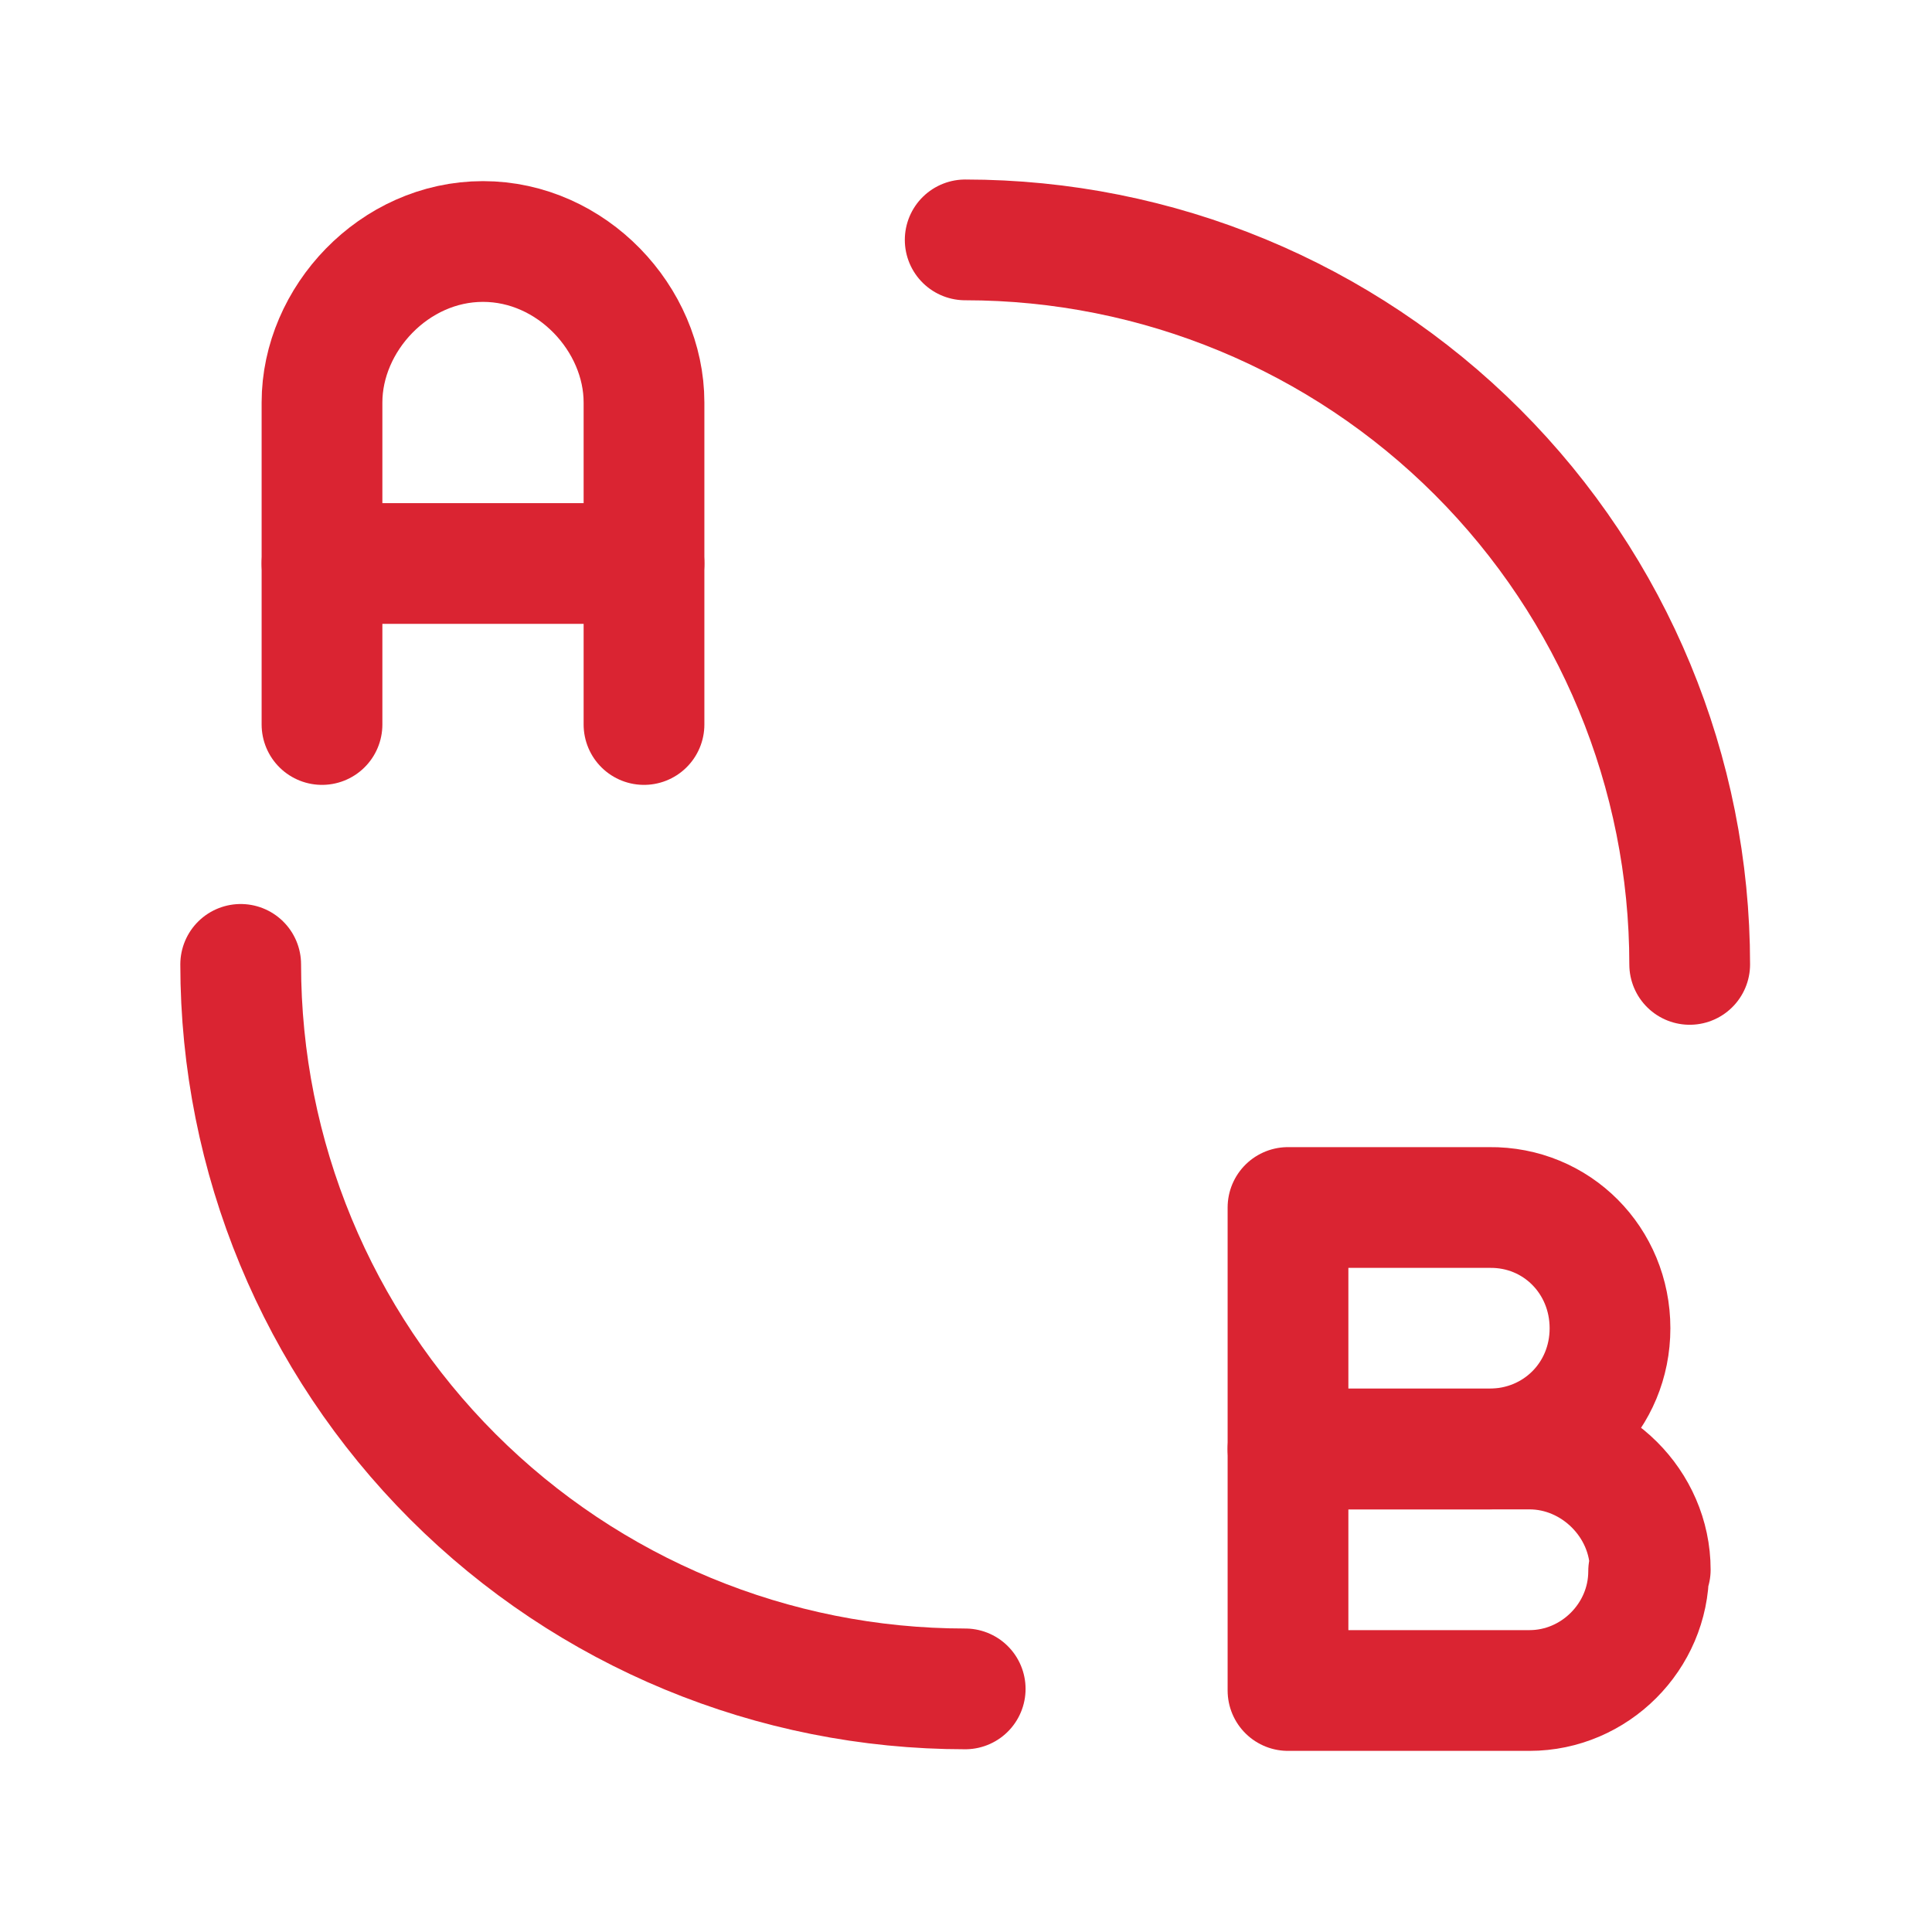 <?xml version="1.0" encoding="UTF-8"?> <svg xmlns="http://www.w3.org/2000/svg" width="48" height="48" viewBox="0 0 48 48" fill="none"> <g clip-path="url(#clip0_1212_3729)"> <path d="M32 42H38C39.62 42 40.96 40.66 40.96 39.04L41 39C41 37.36 39.62 36 38 36H32V42Z" stroke="#DA2432" stroke-width="3" stroke-linecap="round" stroke-linejoin="round"></path> <path d="M32 30H37C38.68 29.98 40 31.32 40 33C40 34.68 38.68 36 37 36H32V30Z" stroke="#DA2432" stroke-width="3" stroke-linecap="round" stroke-linejoin="round"></path> <path d="M8 18V10C8 7.928 9.79 6 12 6C14.21 6 16 7.928 16 10V18" stroke="#DA2432" stroke-width="3" stroke-linecap="round" stroke-linejoin="round"></path> <path d="M5.98 23.96C5.98 28.734 7.876 33.312 11.252 36.688C14.628 40.063 19.206 41.96 23.98 41.96M41.98 23.96C41.98 19.186 40.084 14.608 36.708 11.232C33.332 7.856 28.754 5.96 23.98 5.96" stroke="#DA2432" stroke-width="3" stroke-linecap="round" stroke-linejoin="round"></path> <path d="M16 14H8" stroke="#DA2432" stroke-width="3" stroke-linecap="round" stroke-linejoin="round"></path> </g> <defs> <clipPath id="clip0_1212_3729"> <rect width="48" height="48" fill="white"></rect> </clipPath> </defs> </svg> 